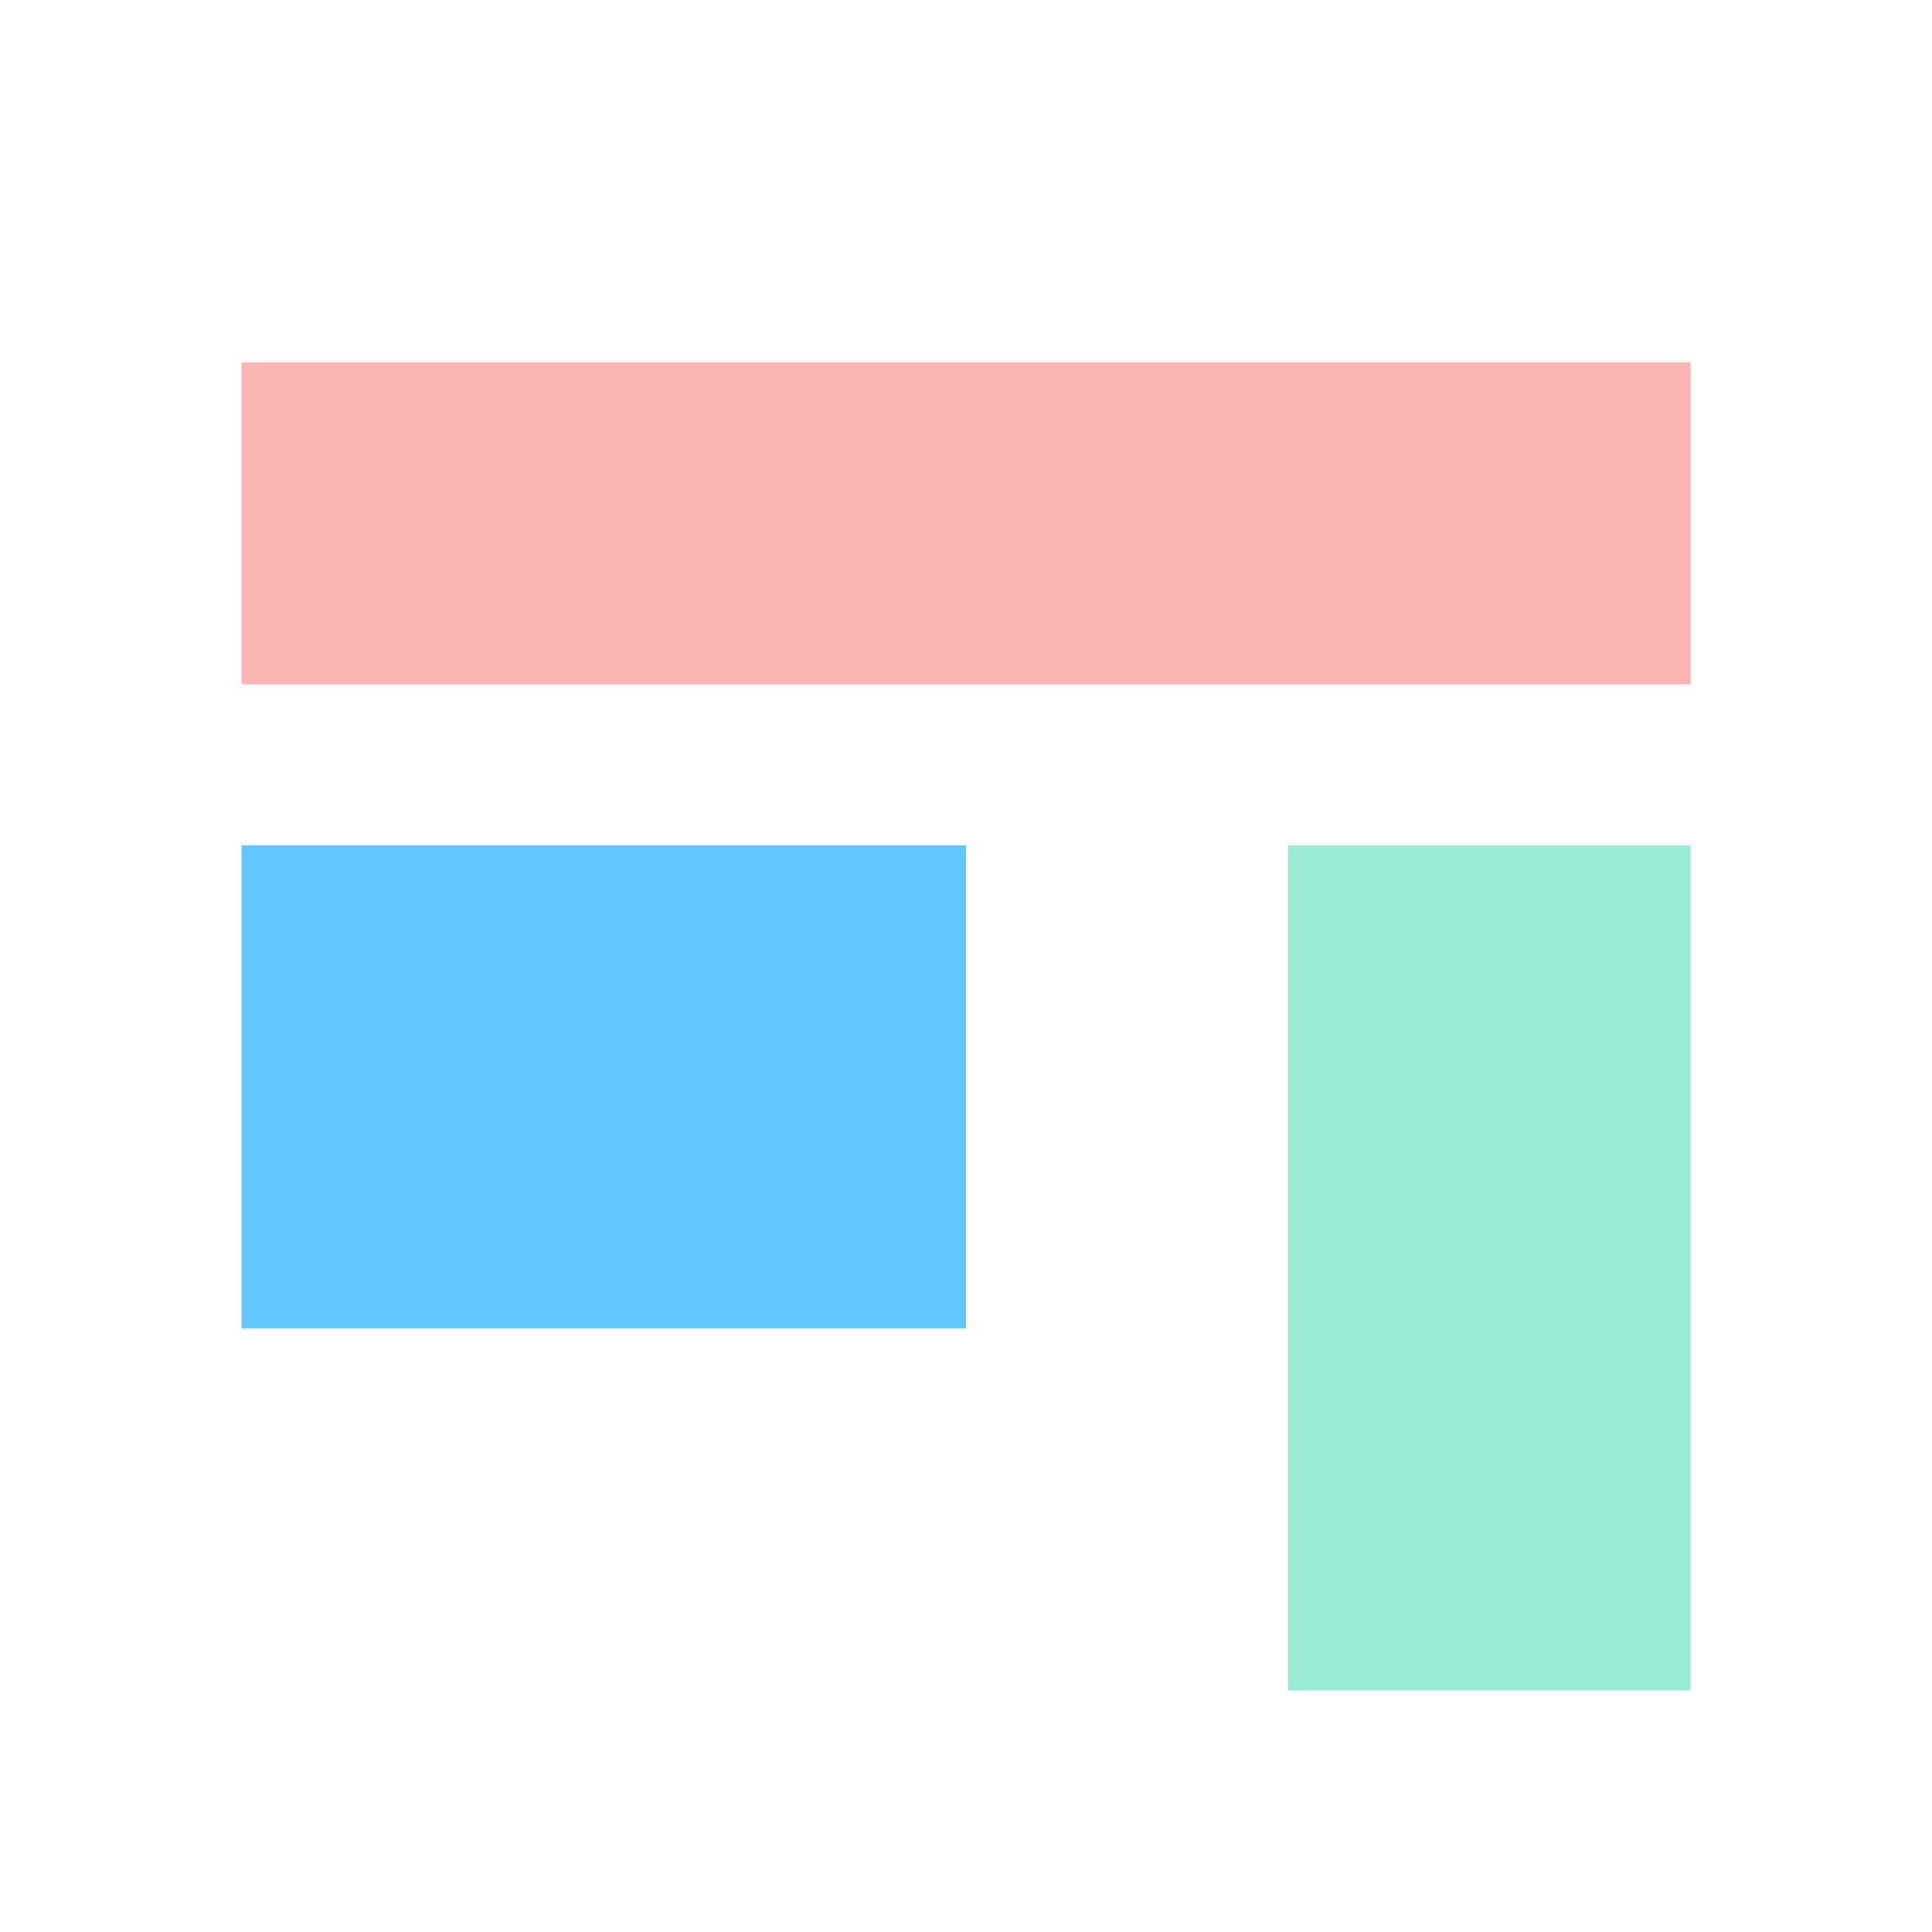 <?xml version="1.0" encoding="UTF-8"?>
<svg width="48px" height="48px" viewBox="0 0 48 48" version="1.1" xmlns="http://www.w3.org/2000/svg" xmlns:xlink="http://www.w3.org/1999/xlink">
    <!-- Generator: Sketch 54.1 (76490) - https://sketchapp.com -->
    <title>Glyphs/01</title>
    <desc>Created with Sketch.</desc>
    <g id="Glyphs/01" stroke="none" stroke-width="1" fill="none" fill-rule="evenodd">
        <rect id="Rectangle" fill="#FBB4B4" x="6" y="9" width="36" height="8"></rect>
        <rect id="Rectangle" fill="#99EAD2" x="32" y="21" width="10" height="21"></rect>
        <rect id="Rectangle" fill="#64C6FF" x="6" y="21" width="18" height="12"></rect>
    </g>
</svg>